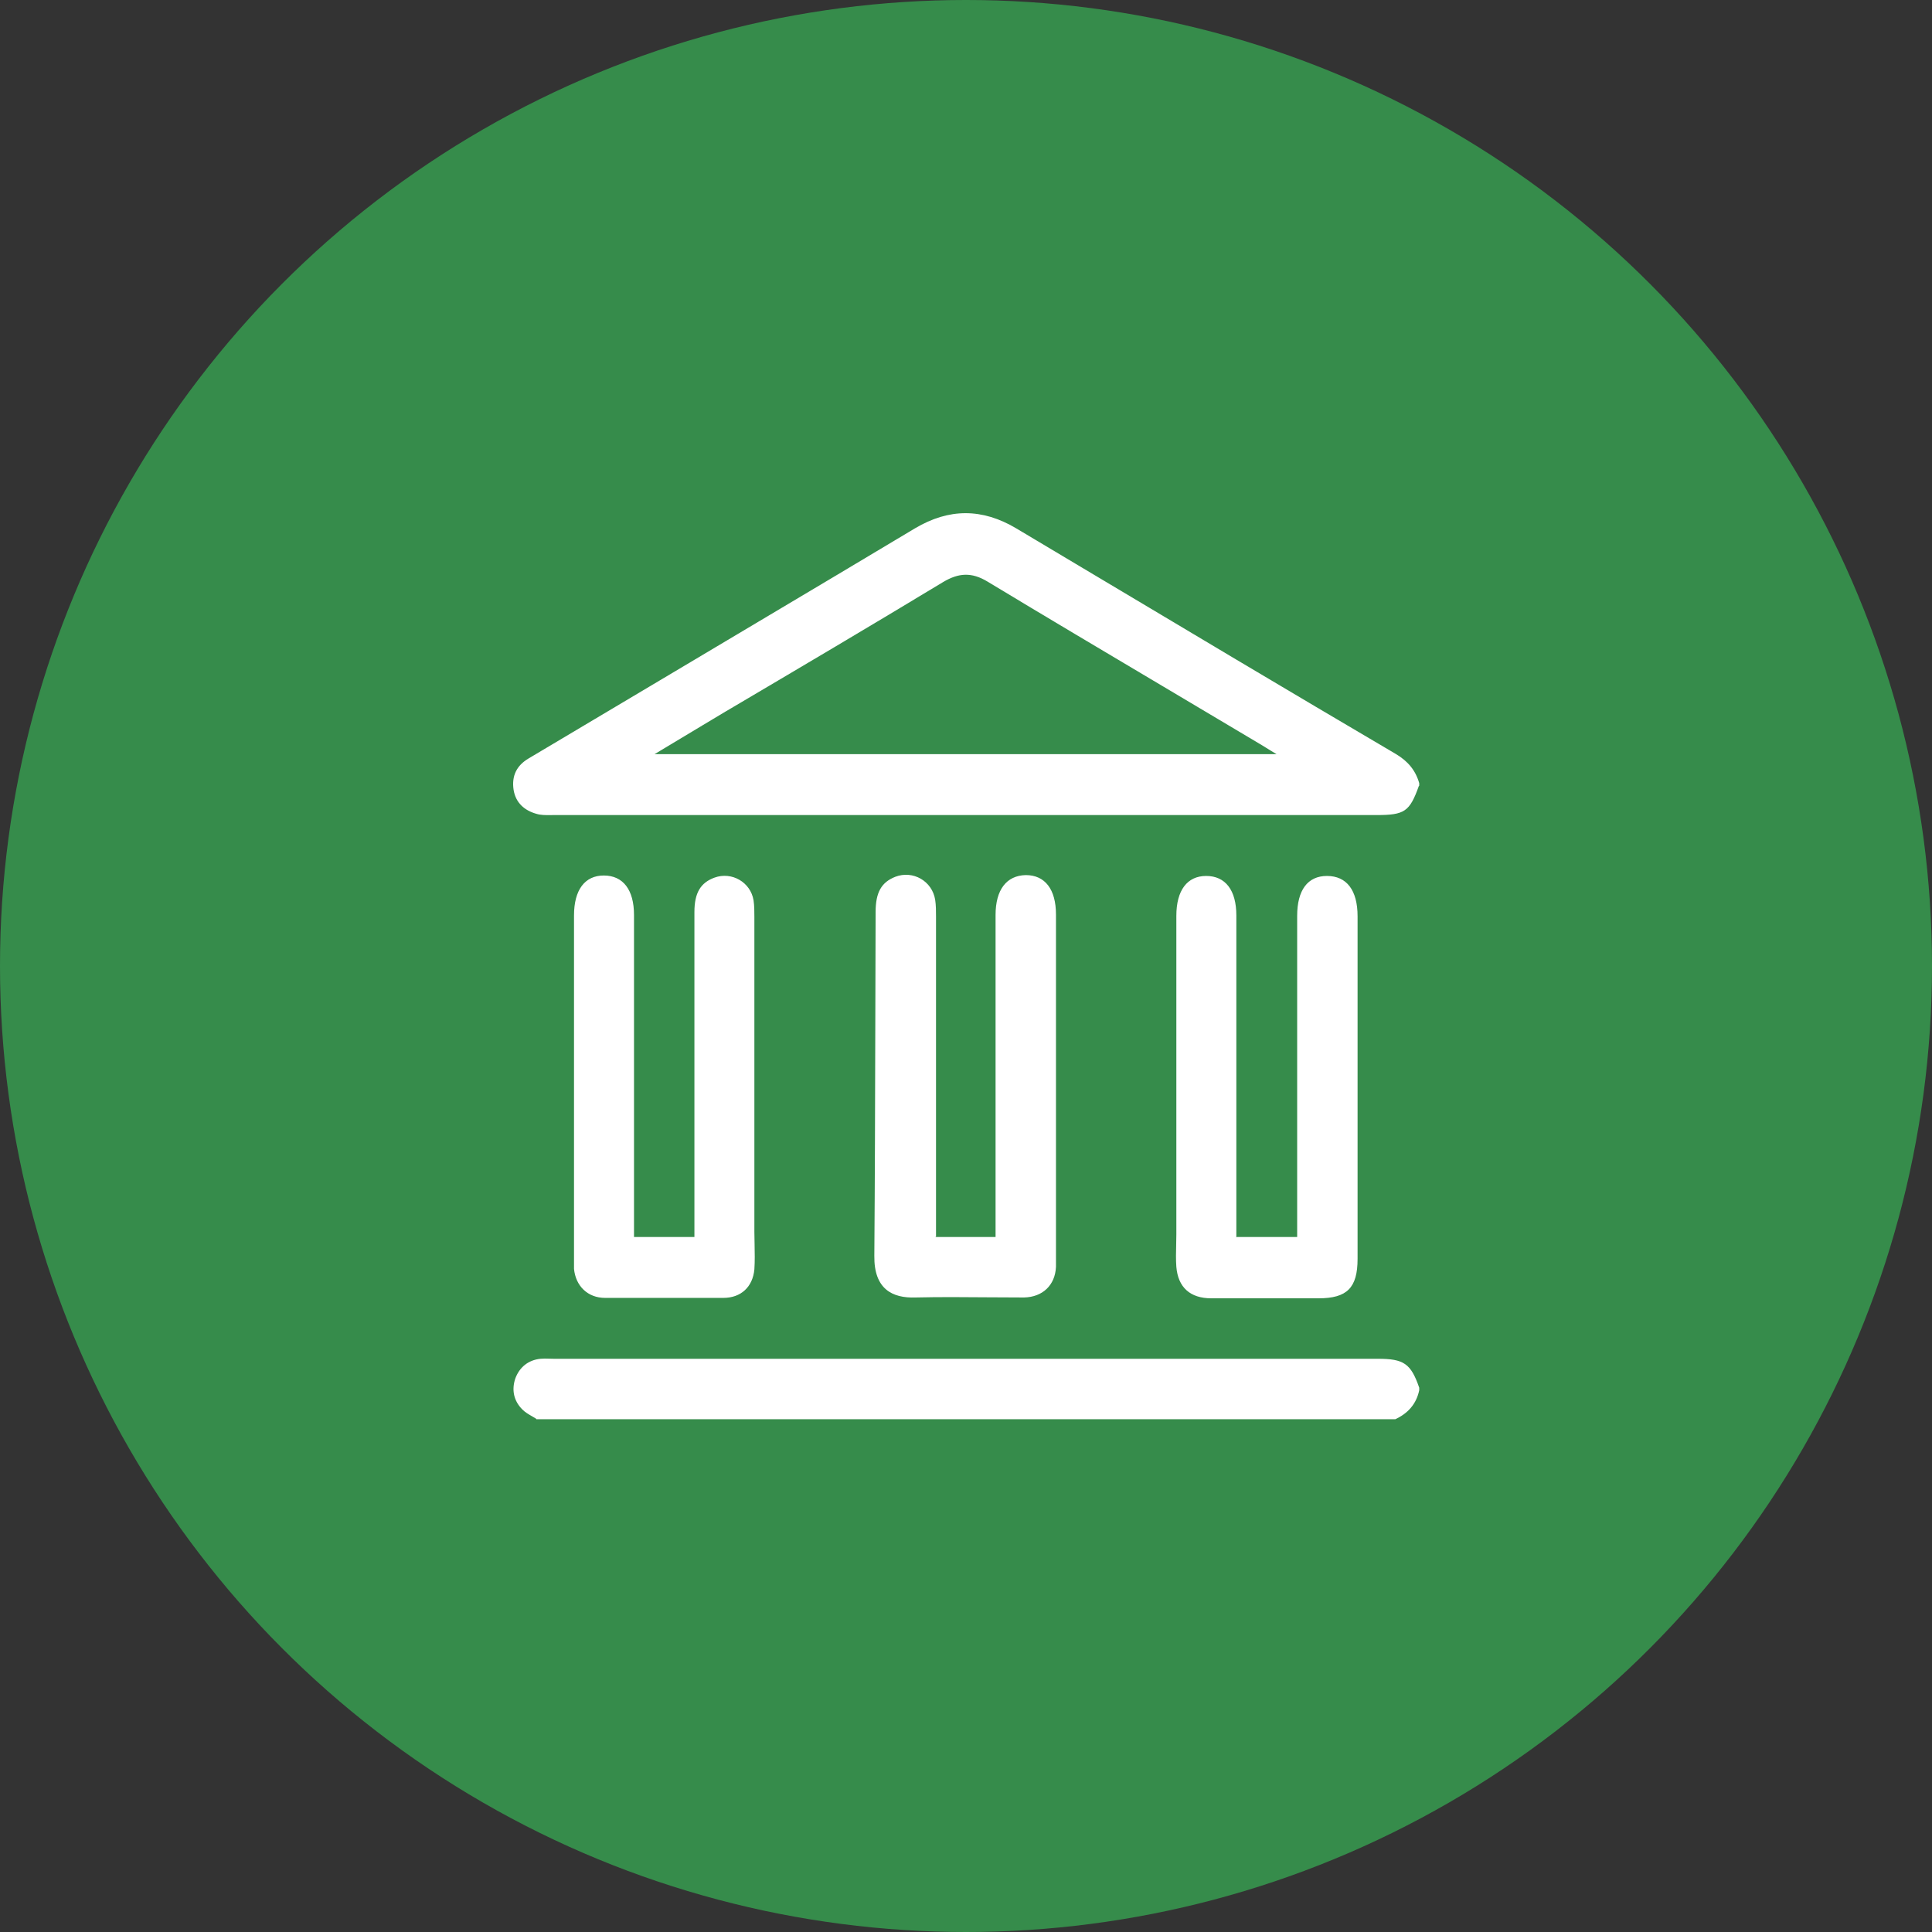 <svg width="56" height="56" viewBox="0 0 56 56" fill="none" xmlns="http://www.w3.org/2000/svg">
<rect x="0" y="0" width="56" height="56" fill="#333333" stroke="none"/>
<circle cx="28" cy="28" r="28" fill="#368C4B"/>
<path fill-rule="evenodd" clip-rule="evenodd" d="M41.125 22.785C40.858 23.528 40.712 23.625 39.897 23.625H16.03C16.004 23.625 15.978 23.625 15.951 23.626L15.951 23.626C15.816 23.627 15.676 23.629 15.544 23.588C15.203 23.491 14.948 23.272 14.887 22.895C14.826 22.493 14.972 22.189 15.325 21.982C15.957 21.605 16.593 21.227 17.228 20.85C17.863 20.473 18.498 20.096 19.131 19.718C20.082 19.151 21.033 18.585 21.984 18.02L21.984 18.02C23.5 17.118 25.014 16.218 26.523 15.313C27.508 14.729 28.468 14.729 29.453 15.313C30.031 15.658 30.609 16.003 31.186 16.347C34.278 18.193 37.364 20.035 40.468 21.86C40.809 22.067 41.028 22.323 41.137 22.7V22.773L41.125 22.785ZM36.707 21.68L36.707 21.68L36.707 21.68C36.658 21.649 36.612 21.621 36.566 21.593C35.618 21.027 34.67 20.464 33.723 19.902L33.723 19.902L33.722 19.902L33.721 19.901C32.02 18.891 30.321 17.883 28.626 16.859C28.164 16.579 27.787 16.603 27.337 16.871C25.246 18.136 23.143 19.378 21.04 20.619L21.039 20.619L21.039 20.619C20.819 20.751 20.601 20.882 20.38 21.014L20.378 21.015L20.378 21.015L20.378 21.015C19.928 21.284 19.469 21.559 18.972 21.86H37.003C36.877 21.786 36.786 21.729 36.707 21.68L36.707 21.68L36.707 21.68ZM15.424 41.053L15.424 41.053C15.323 40.995 15.22 40.935 15.143 40.857C14.887 40.602 14.827 40.285 14.936 39.957C15.058 39.628 15.313 39.421 15.665 39.385C15.746 39.377 15.832 39.379 15.92 39.382H15.92L15.92 39.382C15.965 39.383 16.01 39.385 16.055 39.385H39.934C40.688 39.385 40.894 39.519 41.137 40.224V40.297C41.052 40.699 40.809 40.967 40.444 41.137H15.544V41.125C15.505 41.1 15.465 41.077 15.424 41.053ZM28.857 35.855H27.107L27.131 35.843V35.357V26.57C27.131 26.412 27.131 26.241 27.107 26.083C27.021 25.536 26.462 25.219 25.951 25.414C25.55 25.572 25.38 25.864 25.38 26.436C25.376 27.544 25.373 28.651 25.371 29.758C25.365 31.973 25.36 34.188 25.343 36.403C25.331 37.365 25.866 37.632 26.535 37.608C27.233 37.592 27.936 37.597 28.637 37.603C28.987 37.605 29.336 37.608 29.684 37.608C30.219 37.596 30.584 37.255 30.608 36.72V35.709V26.509C30.608 25.779 30.292 25.365 29.733 25.365C29.173 25.377 28.857 25.791 28.857 26.521V35.405V35.855ZM35.848 35.855H37.599V35.393V26.546C37.599 25.803 37.903 25.39 38.462 25.39C39.034 25.39 39.35 25.803 39.35 26.558V36.488C39.35 37.328 39.046 37.632 38.219 37.632H35.107C34.499 37.632 34.146 37.316 34.097 36.72C34.081 36.508 34.087 36.296 34.092 36.088V36.088C34.095 35.985 34.097 35.883 34.097 35.782V26.546C34.097 25.803 34.414 25.39 34.961 25.39C35.52 25.39 35.836 25.803 35.836 26.534V35.381V35.868L35.848 35.855ZM20.128 35.855H18.377V35.369V26.521C18.377 25.791 18.061 25.377 17.501 25.377C16.954 25.377 16.638 25.791 16.638 26.534V36.464V36.78C16.687 37.279 17.039 37.62 17.538 37.62H20.966C21.477 37.62 21.818 37.304 21.866 36.793C21.882 36.55 21.877 36.312 21.872 36.073C21.869 35.952 21.866 35.832 21.866 35.709V26.582C21.866 26.424 21.866 26.254 21.842 26.096C21.757 25.572 21.21 25.256 20.711 25.438C20.31 25.584 20.128 25.876 20.128 26.436V35.393V35.855Z" fill="white"/>
</svg>
